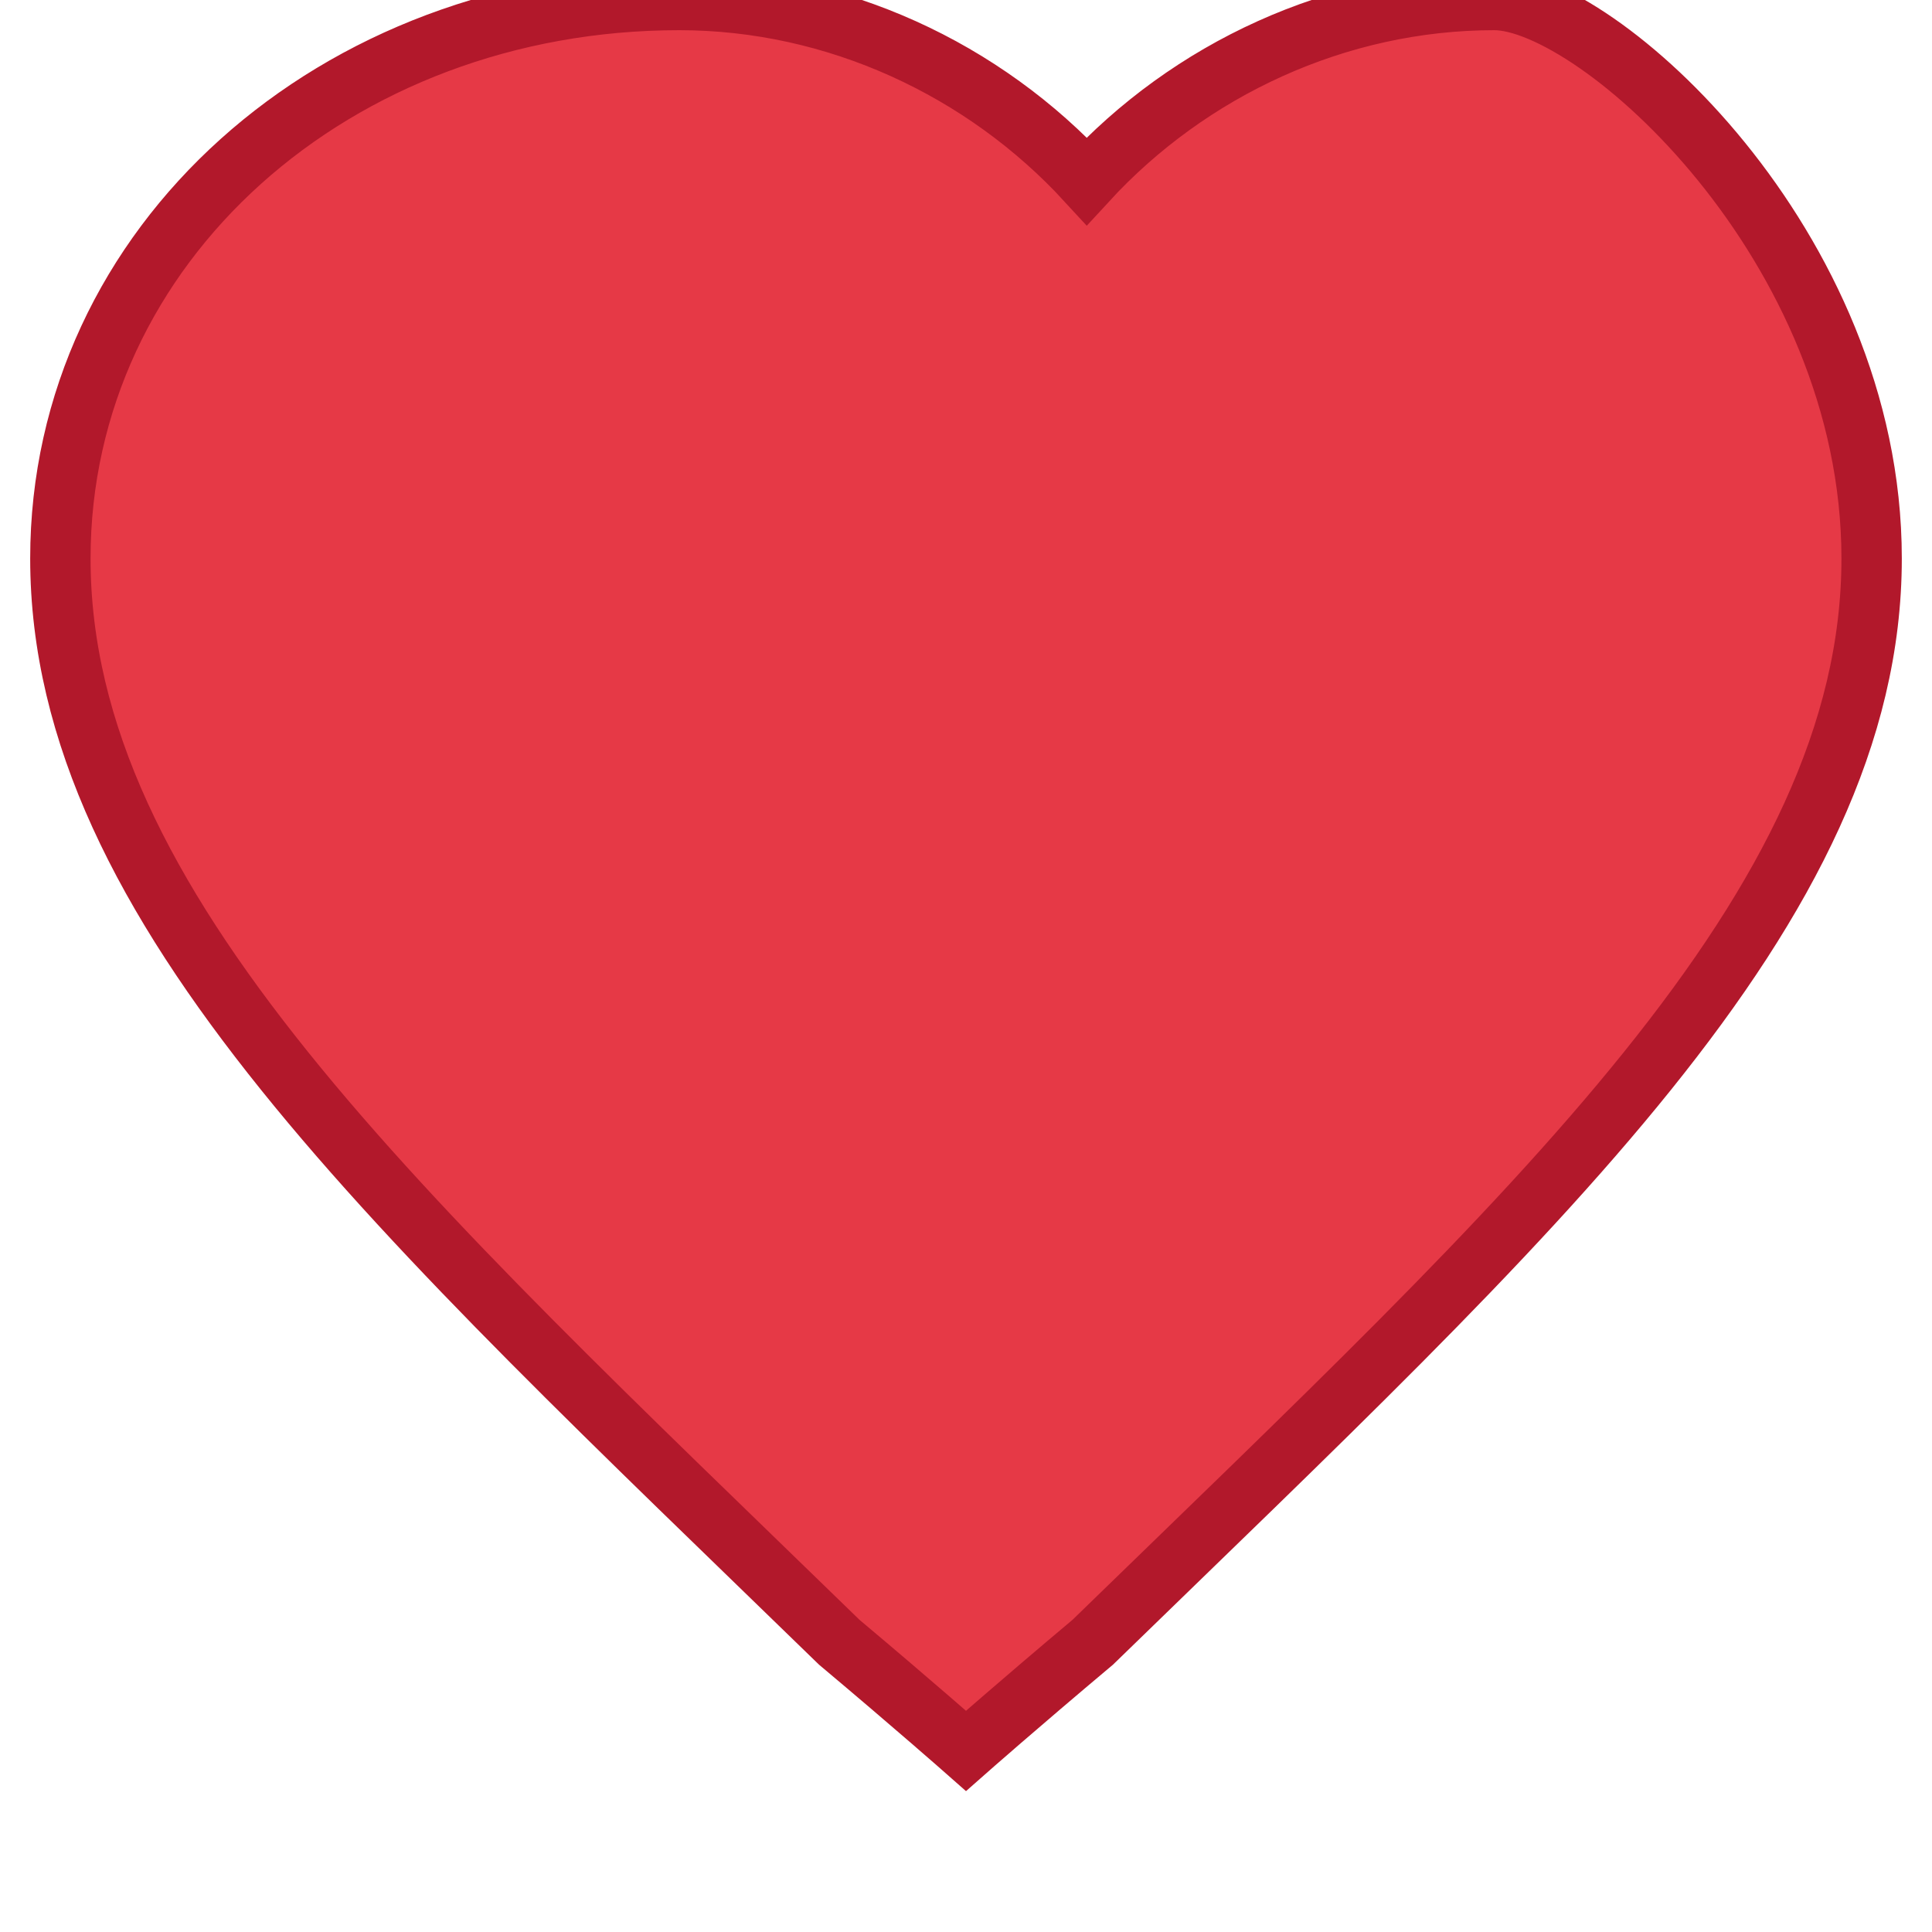 <svg xmlns="http://www.w3.org/2000/svg" viewBox="0 0 64 64">
  <g>
    <path d="M32 58s-1.7-1.5-4.2-3.6C13.2 40.2 2 30.1 2 18.5 2 8.1 11.1 0 22.5 0c5.2 0 10.1 2.3 13.5 6 3.4-3.7 8.3-6 13.5-6C52.9 0 62 8.1 62 18.5c0 11.6-11.2 21.7-25.8 35.9C33.7 56.5 32 58 32 58z" fill="#e63946" stroke="#b2182b" stroke-width="2"/>
  </g>
</svg> 